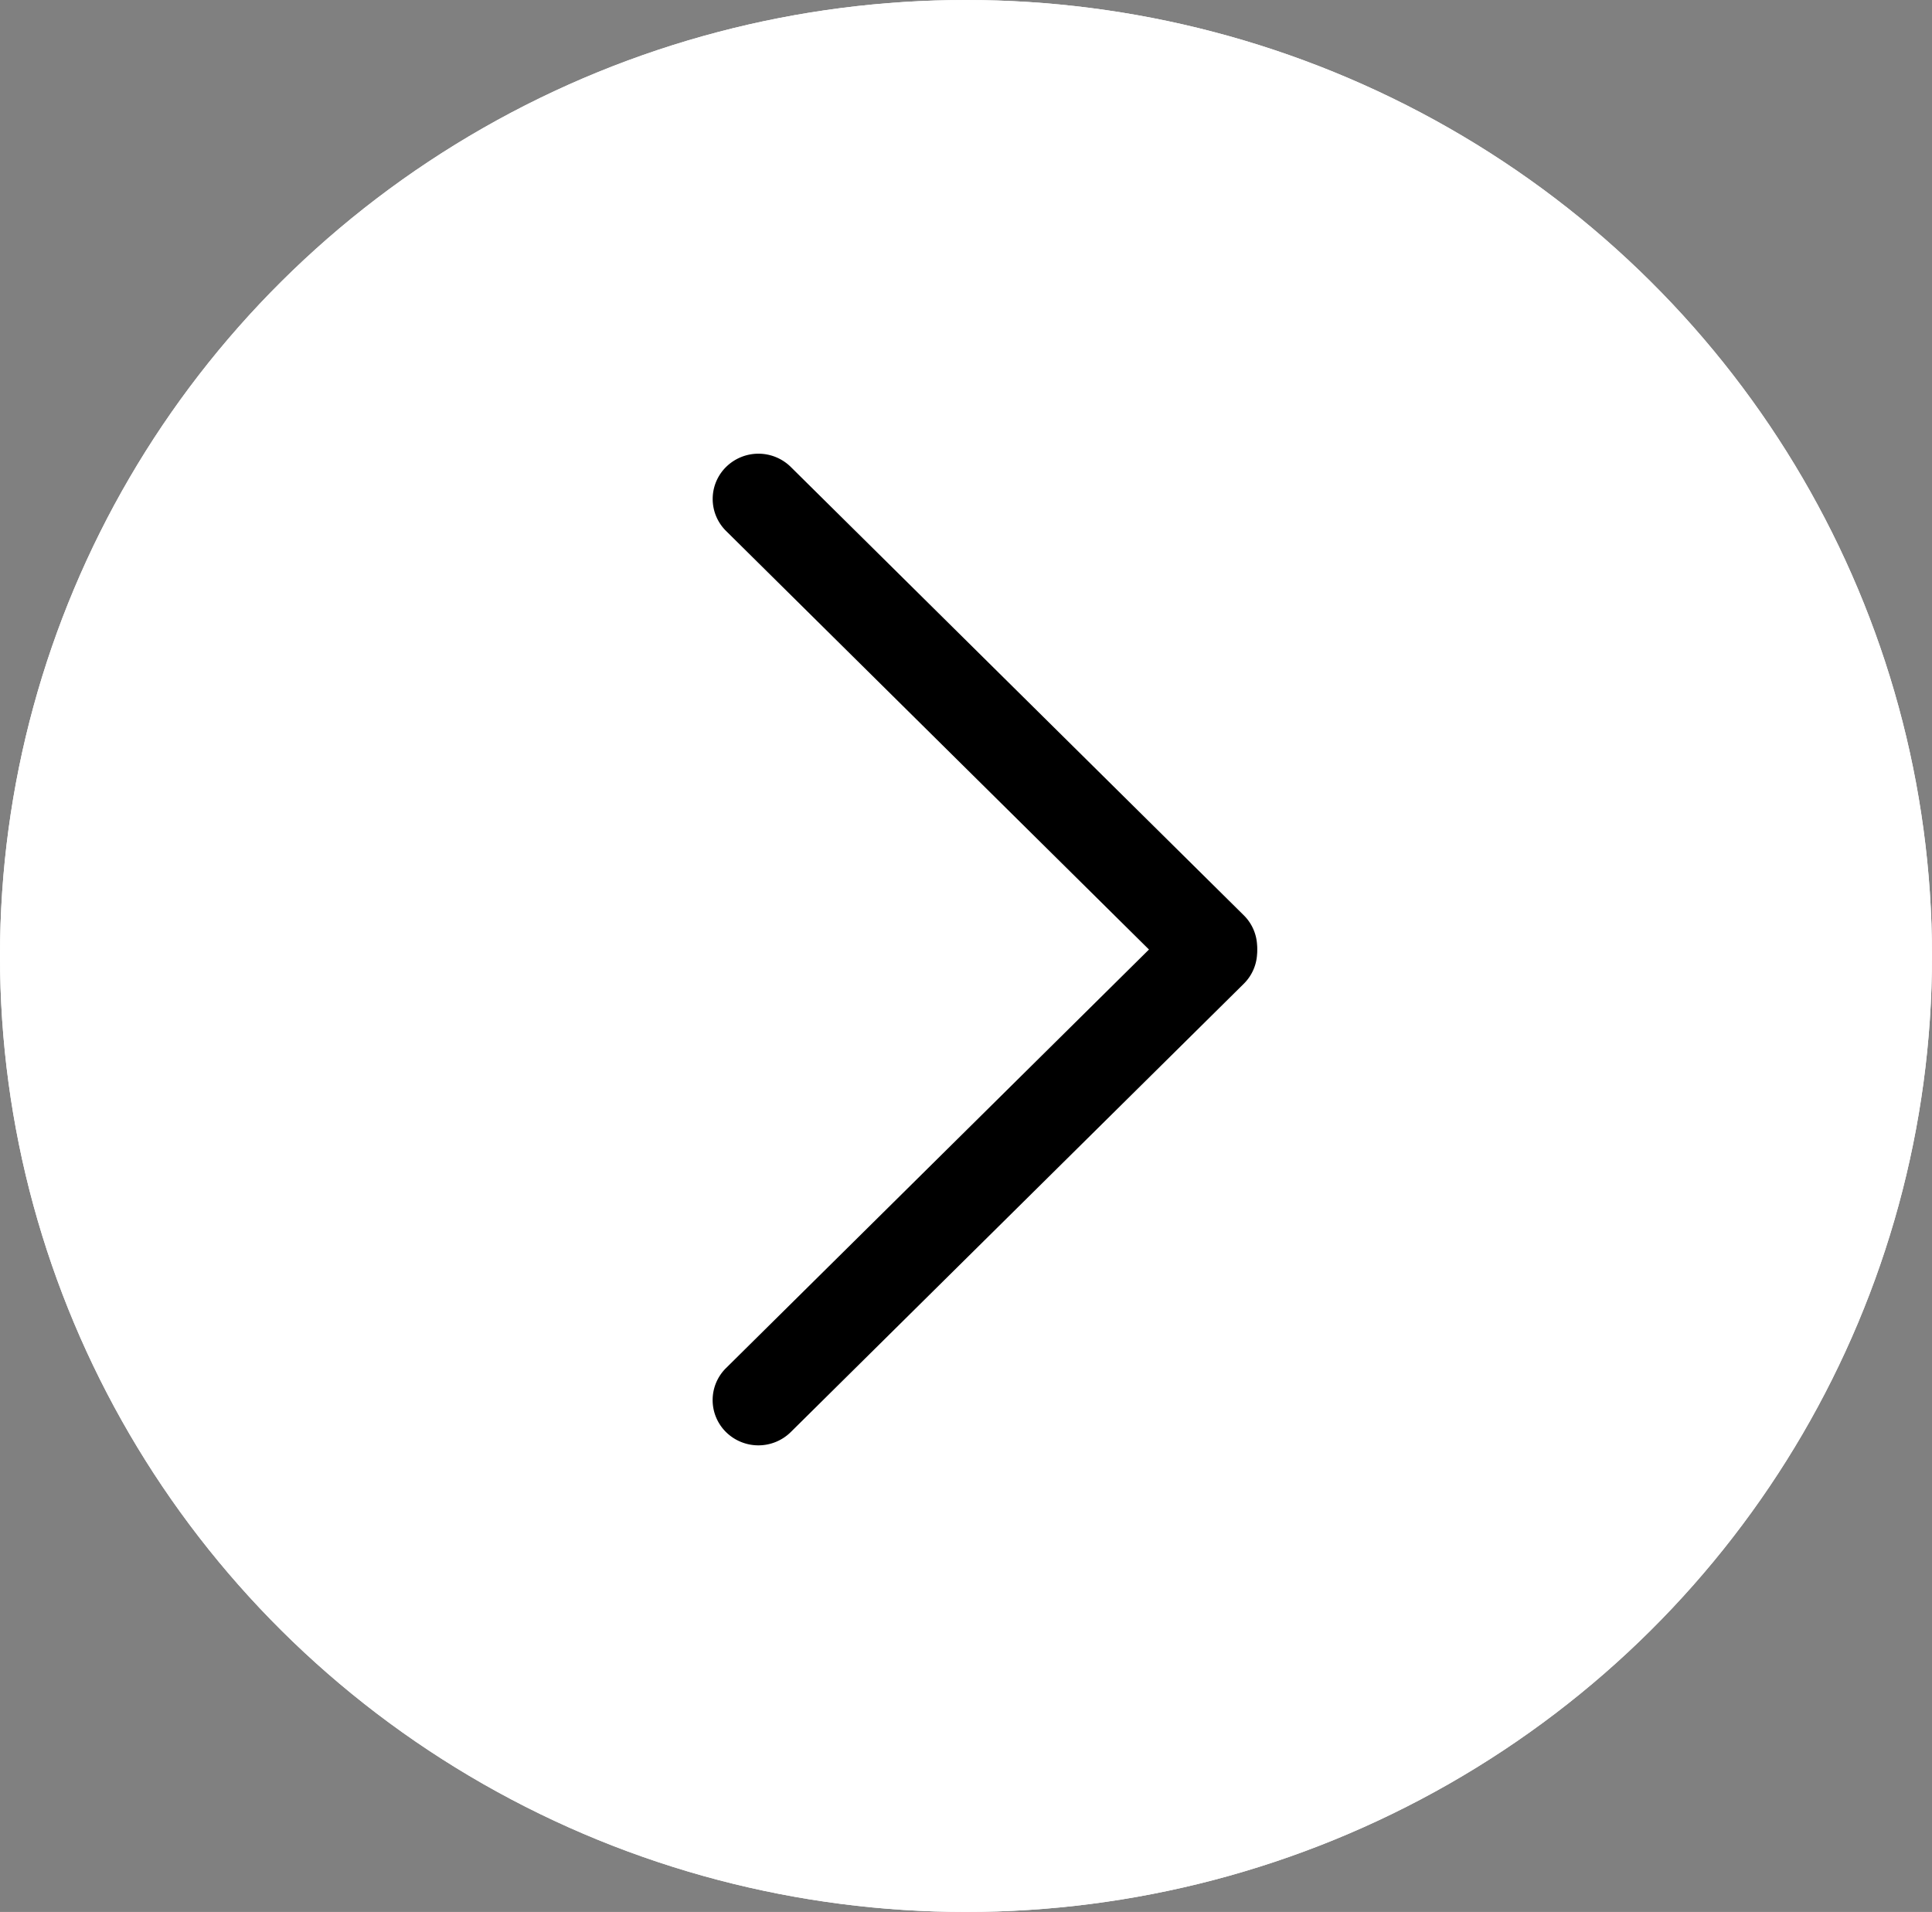 <svg xmlns="http://www.w3.org/2000/svg" width="38" height="37.604" viewBox="0 0 38 37.604">
  <rect x="0" y="0" width="38" height="37.604" fill="#808080" stroke="none"/>
  <g id="arrow" transform="translate(0 0)">
    <g id="椭圆形" transform="translate(0 0)" fill="#fff" stroke="#fff" stroke-miterlimit="10" stroke-width="1.2">
      <ellipse cx="19" cy="18.802" rx="19" ry="18.802" stroke="none"/>
      <ellipse cx="19" cy="18.802" rx="18.4" ry="18.202" fill="none"/>
    </g>
    <g id="箭头" transform="translate(14 8.906)">
      <path id="路径" d="M9.173.261a.907.907,0,0,1,1.273,0h0a.884.884,0,0,1,0,1.259L1.536,10.337a.907.907,0,0,1-1.273,0h0a.884.884,0,0,1,0-1.259L9.173.261Z" transform="translate(0.017 8.923)"/>
      <path id="路径-2" data-name="路径" d="M.264,1.52a.884.884,0,0,1,0-1.259h0a.907.907,0,0,1,1.273,0l8.909,8.817a.884.884,0,0,1,0,1.259h0a.907.907,0,0,1-1.273,0Z" transform="translate(0.017 0.017)"/>
    </g>
  </g>
</svg>
